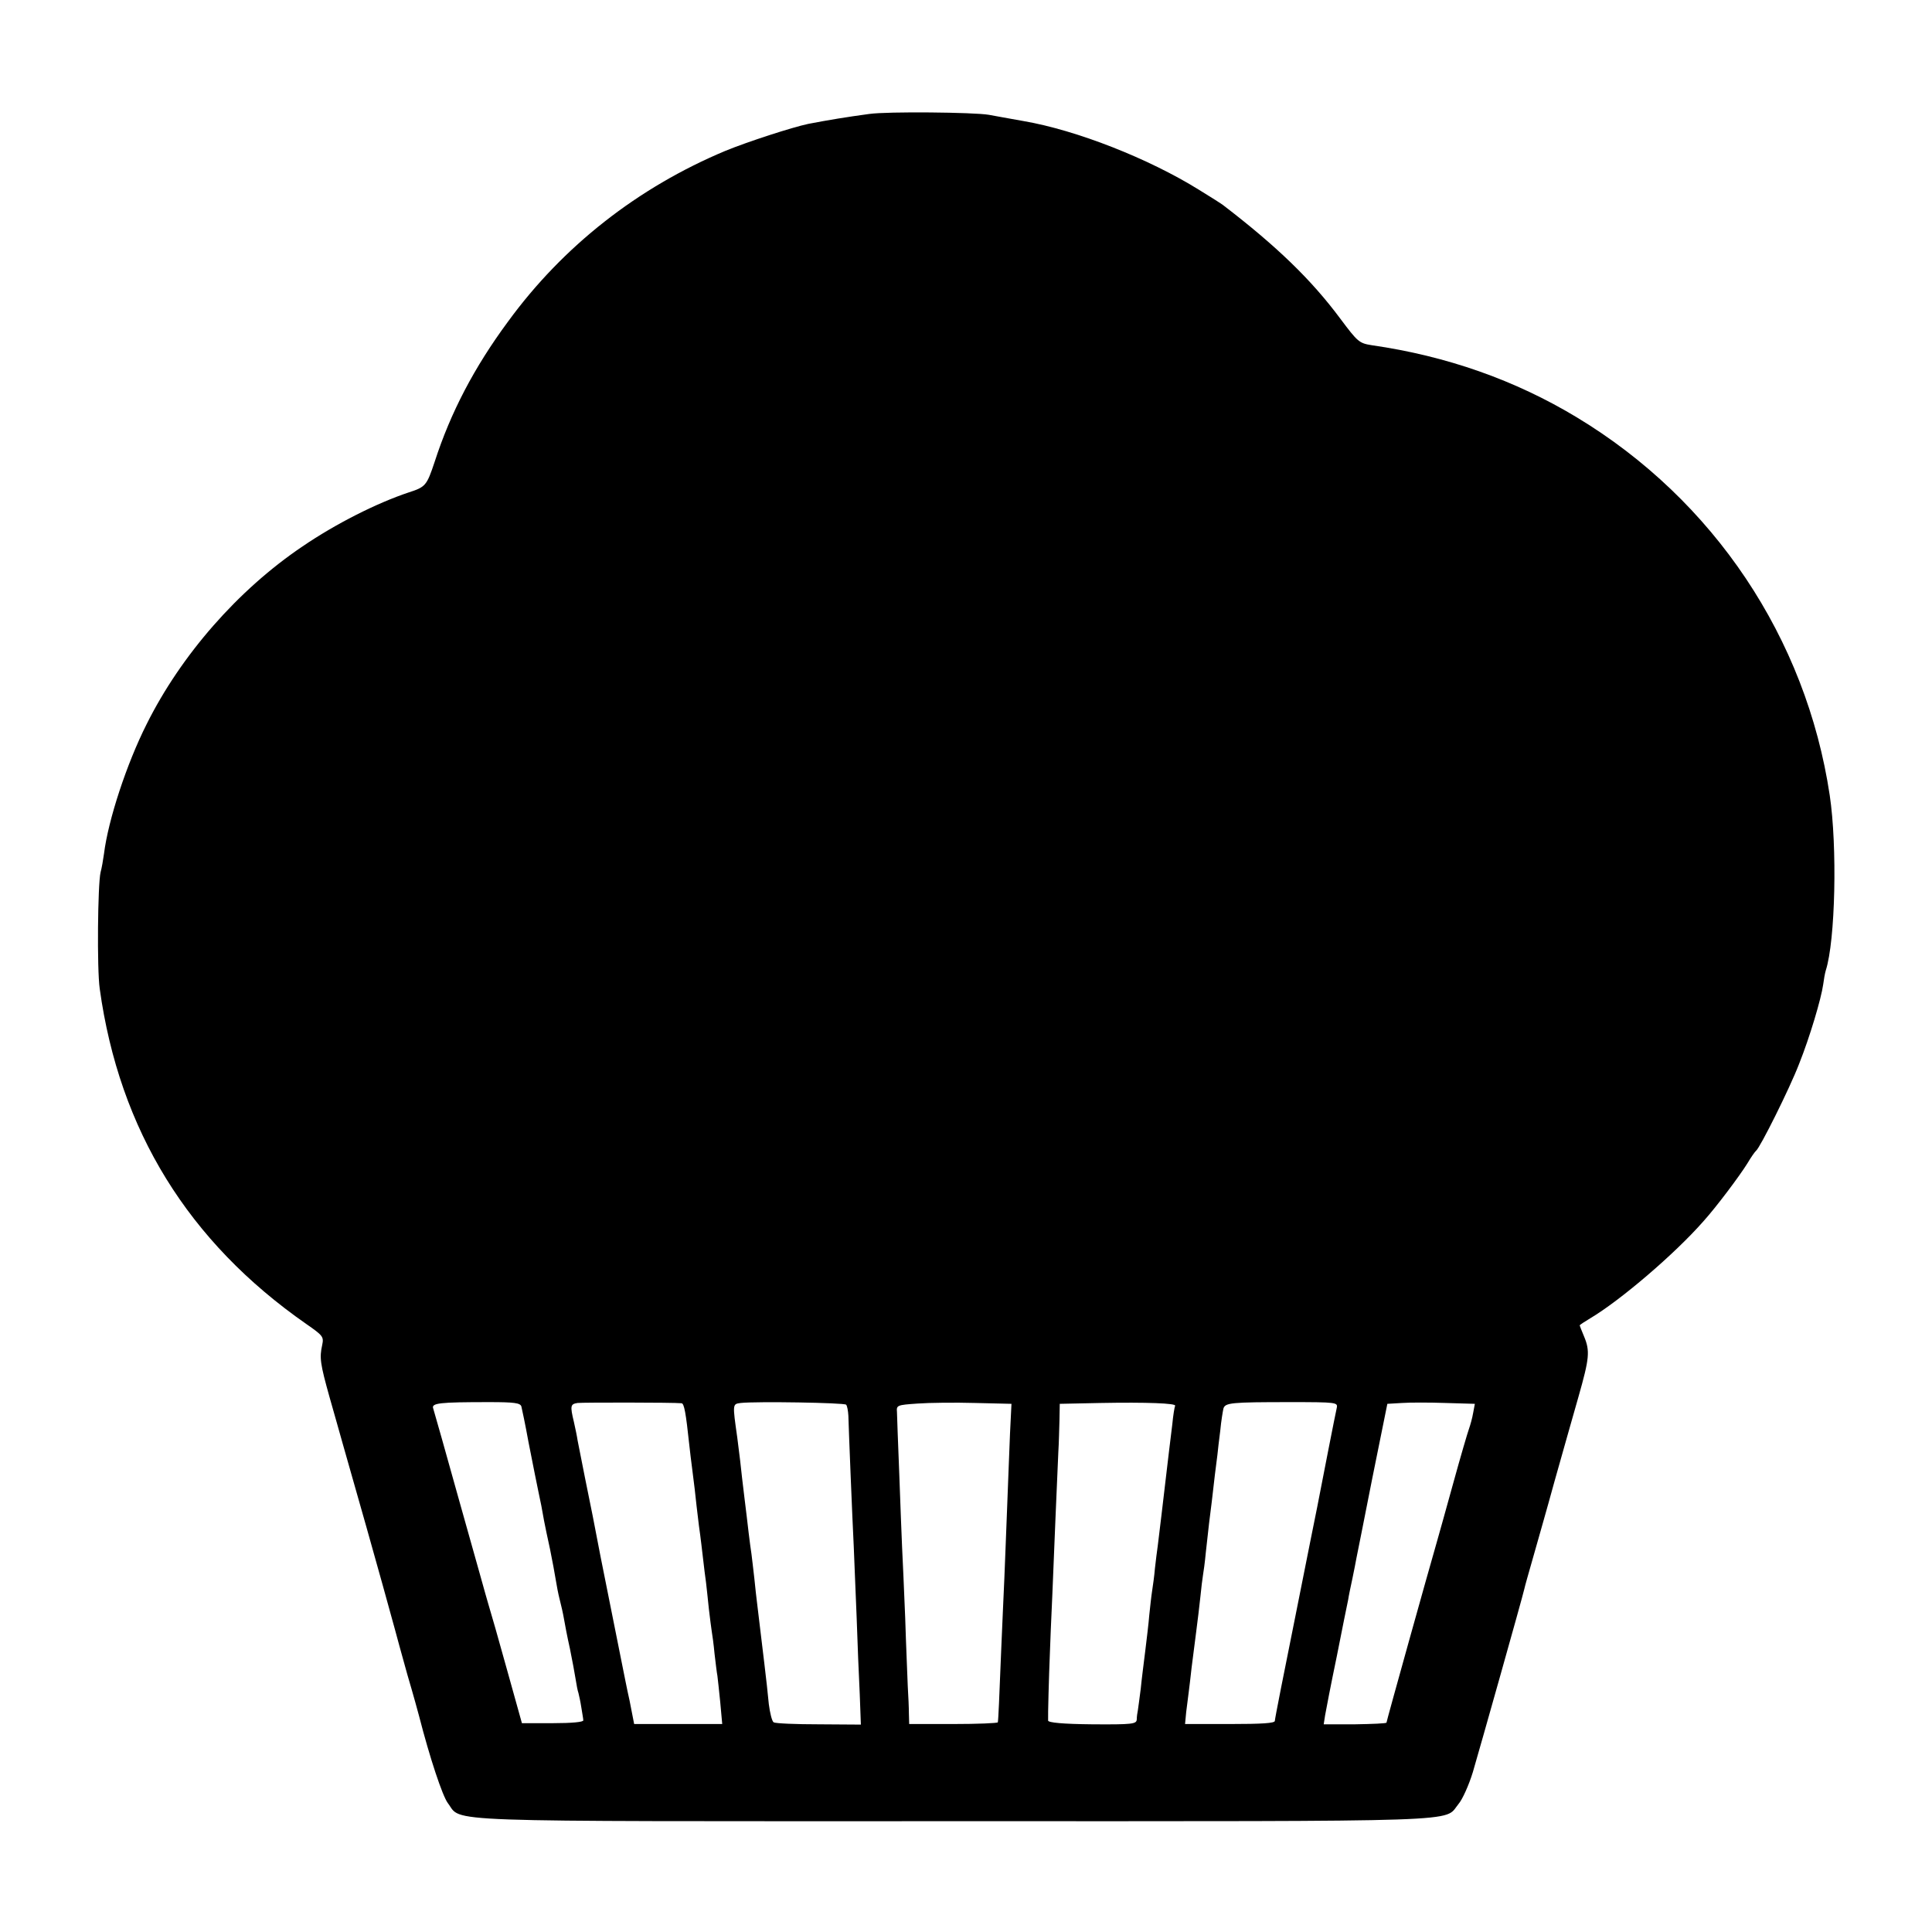 <?xml version="1.0" standalone="no"?>
<!DOCTYPE svg PUBLIC "-//W3C//DTD SVG 20010904//EN"
 "http://www.w3.org/TR/2001/REC-SVG-20010904/DTD/svg10.dtd">
<svg version="1.0" xmlns="http://www.w3.org/2000/svg"
 width="680pt" height="680pt" viewBox="0 0 680 680"
 preserveAspectRatio="xMidYMid meet">
<g transform="translate(0,680) scale(0.1,-0.1)"
fill="#000000" stroke="none">
<path d="M3060 6399 c-81 -11 -142 -21 -215 -35 -57 -12 -214 -63 -292 -95
-308 -129 -571 -335 -765 -601 -119 -161 -202 -320 -258 -493 -28 -84 -32 -89
-91 -108 -114 -38 -258 -111 -374 -190 -227 -153 -428 -383 -549 -626 -70
-139 -135 -336 -150 -456 -3 -22 -8 -51 -12 -65 -10 -42 -13 -341 -3 -410 69
-498 312 -891 727 -1180 59 -41 62 -45 56 -74 -10 -45 -7 -66 26 -184 17 -59
37 -131 45 -159 28 -99 45 -158 85 -299 37 -131 81 -289 100 -359 4 -16 24
-88 44 -160 21 -71 39 -137 41 -145 38 -148 82 -280 101 -306 53 -69 -75 -64
1783 -64 1842 0 1721 -4 1774 60 14 16 37 67 51 113 25 85 174 613 181 644 2
10 16 59 30 108 14 50 49 171 76 270 28 99 66 234 85 300 38 134 41 160 19
212 -8 19 -15 37 -15 38 0 2 17 13 37 25 106 63 297 226 398 341 46 51 127
159 155 204 13 22 27 42 31 45 14 11 118 219 151 305 38 95 78 230 85 280 2
16 6 39 9 49 34 105 41 437 14 617 -83 553 -408 1039 -890 1330 -217 131 -458
216 -722 254 -44 7 -49 11 -111 94 -102 137 -223 254 -412 399 -5 4 -44 29
-85 54 -177 110 -431 210 -618 242 -48 9 -103 18 -122 22 -53 9 -357 12 -420
3z m-1225 -4549 c2 -8 14 -64 25 -125 22 -112 26 -131 35 -175 7 -32 14 -67
20 -103 3 -15 12 -60 21 -100 8 -39 17 -88 20 -107 3 -19 9 -51 14 -70 5 -19
12 -50 15 -68 3 -18 12 -65 21 -105 8 -39 17 -88 20 -107 3 -19 7 -41 10 -49
2 -8 7 -30 10 -50 3 -20 7 -40 7 -46 1 -6 -40 -10 -107 -10 l-109 0 -53 190
c-29 105 -58 206 -64 225 -6 19 -50 179 -100 355 -49 176 -92 328 -95 337 -8
20 21 23 198 23 87 0 108 -3 112 -15z m564 11 c9 -1 15 -33 27 -146 3 -27 7
-61 9 -75 2 -14 6 -50 10 -80 3 -30 10 -89 15 -130 6 -41 12 -95 15 -120 3
-25 7 -61 10 -80 2 -19 7 -61 10 -93 4 -32 8 -67 10 -78 2 -11 7 -47 10 -80 4
-33 8 -68 10 -77 1 -9 6 -51 10 -93 l7 -77 -155 0 -155 0 -16 82 c-10 44 -19
92 -22 106 -3 14 -21 104 -40 200 -19 96 -37 186 -40 200 -5 25 -21 108 -28
145 -7 33 -48 238 -53 265 -2 14 -8 43 -13 65 -14 58 -12 63 13 67 18 2 337 2
366 -1z m579 -5 c4 -4 7 -22 8 -39 1 -44 14 -364 19 -462 2 -44 6 -154 10
-245 3 -91 8 -213 11 -272 l4 -108 -148 1 c-81 0 -152 3 -159 7 -6 4 -13 33
-17 64 -3 32 -10 97 -16 145 -6 49 -13 108 -16 133 -3 25 -7 59 -9 75 -2 17
-7 57 -10 90 -4 33 -8 71 -10 85 -2 14 -7 48 -10 75 -3 28 -10 84 -15 125 -5
41 -12 100 -15 130 -4 30 -8 66 -10 80 -17 120 -17 118 12 122 54 6 364 1 371
-6z m577 -99 c-2 -56 -7 -172 -10 -257 -3 -85 -8 -200 -10 -255 -3 -55 -7
-167 -11 -250 -7 -175 -10 -247 -12 -257 -1 -3 -72 -6 -157 -6 l-155 0 -1 37
c0 20 -2 63 -4 96 -1 33 -6 141 -9 240 -4 99 -9 212 -11 250 -2 39 -6 156 -10
260 -4 105 -8 201 -8 215 -2 24 0 25 73 30 41 3 132 4 203 2 l127 -3 -5 -102z
m581 95 c-2 -4 -7 -34 -10 -66 -4 -33 -9 -73 -11 -90 -2 -17 -6 -51 -9 -76
-11 -96 -27 -227 -31 -260 -3 -19 -7 -55 -10 -80 -2 -25 -7 -61 -10 -80 -3
-19 -7 -57 -10 -85 -2 -27 -9 -84 -14 -125 -5 -41 -13 -102 -16 -134 -4 -33
-9 -67 -10 -75 -2 -9 -4 -24 -4 -33 -1 -16 -15 -18 -156 -17 -105 1 -155 6
-156 13 -1 16 3 160 6 231 1 33 5 130 9 215 6 151 16 389 21 500 2 30 3 81 4
112 l1 57 143 3 c163 3 269 -1 263 -10z m569 -7 c-4 -16 -53 -267 -69 -350 -2
-11 -37 -182 -76 -380 -40 -198 -73 -365 -73 -372 0 -8 -44 -11 -158 -11
l-158 0 4 42 c3 22 7 55 9 71 2 17 7 55 10 85 4 30 11 87 16 125 5 39 12 95
15 125 3 30 7 64 9 75 2 11 7 47 10 80 10 92 14 126 21 179 3 26 8 69 11 95 3
25 7 57 9 71 1 14 6 52 10 85 3 33 9 68 11 77 6 21 26 23 236 23 162 0 167 -1
163 -20z m480 -18 c-3 -18 -10 -43 -15 -57 -5 -14 -30 -99 -55 -190 -25 -91
-52 -187 -60 -215 -25 -86 -175 -623 -175 -628 0 -3 -50 -5 -111 -6 l-110 0 5
32 c3 18 21 111 41 207 19 96 37 186 40 199 2 14 9 47 15 75 6 28 12 60 14 71
2 11 28 138 56 282 l53 262 51 3 c28 2 97 2 154 0 l103 -3 -6 -32z"/>
</g>
</svg>
